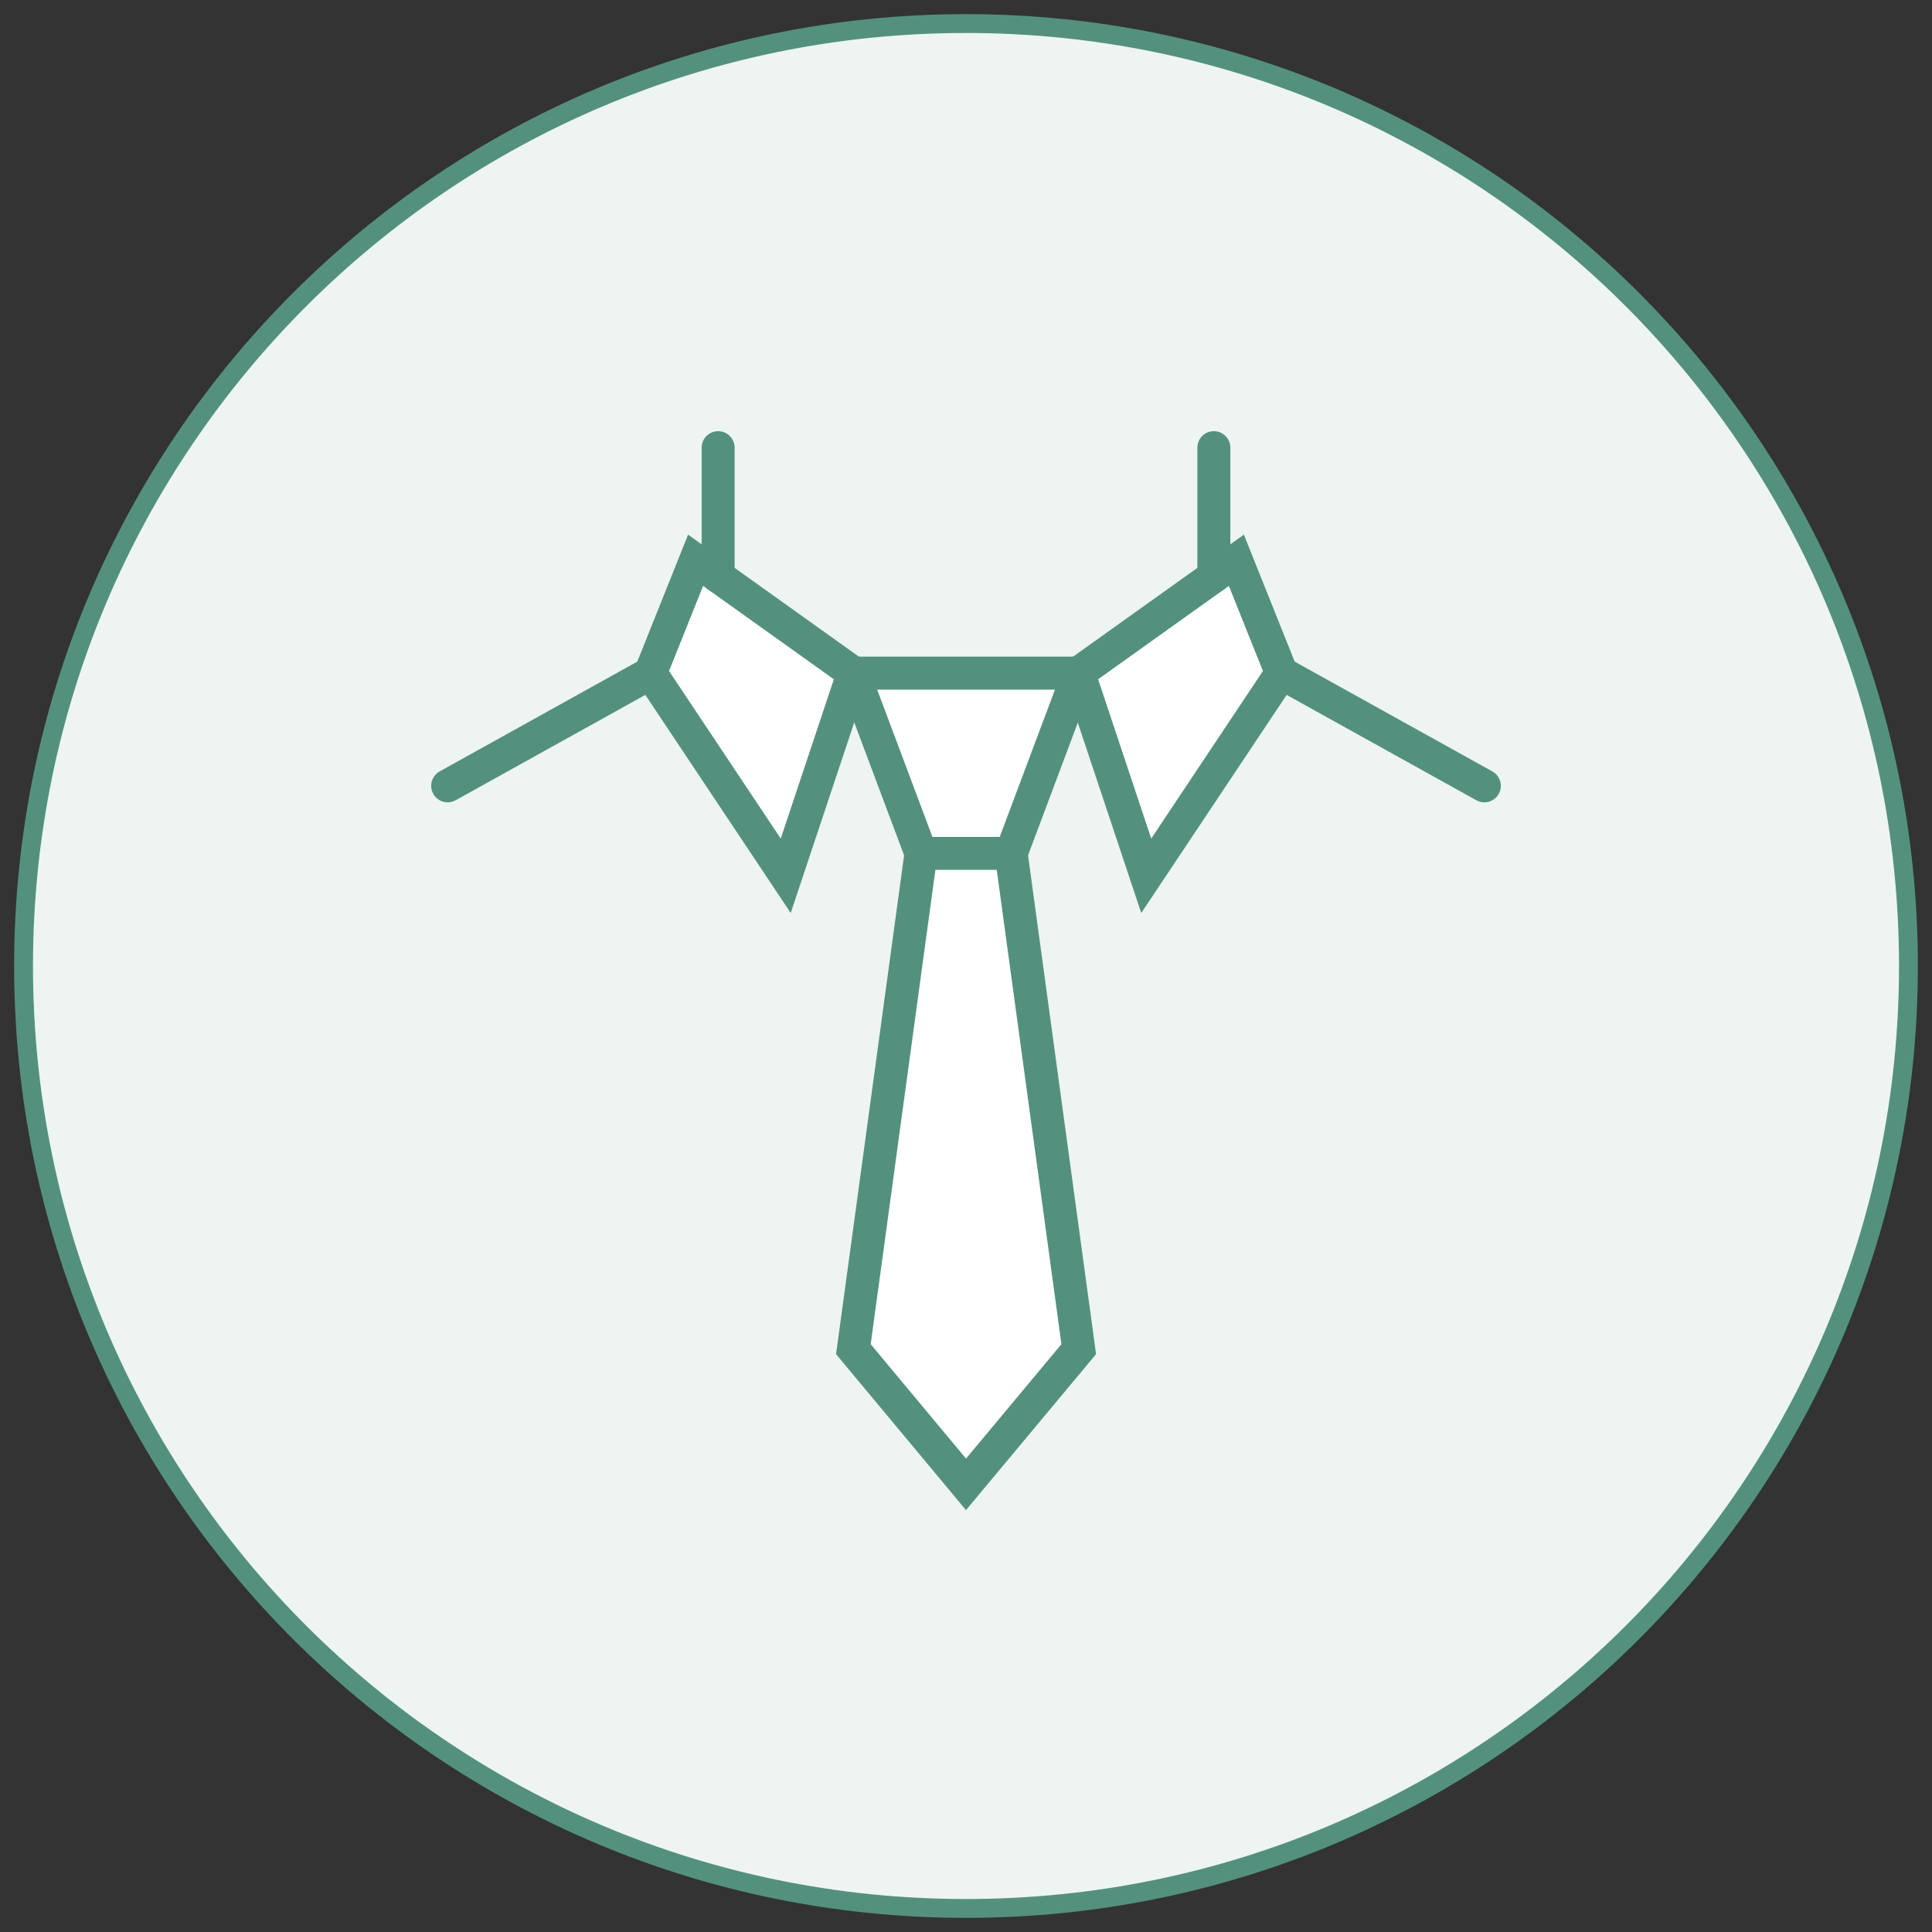 <?xml version="1.0" encoding="UTF-8"?>
<svg id="SVGDoc" width="82" height="82" xmlns="http://www.w3.org/2000/svg" version="1.1" xmlns:xlink="http://www.w3.org/1999/xlink" xmlns:avocode="https://avocode.com/" viewBox="0 0 82 82"><rect x="0" y="0" width="82" height="82" fill="#333333" stroke="none"/><defs></defs><desc>Generated with Avocode.</desc><g><g><title>icon</title><g><title>Oval</title><path d="M41,81c22.091,0 40,-17.909 40,-40c0,-22.091 -17.909,-40 -40,-40c-22.091,0 -40,17.909 -40,40c0,22.091 17.909,40 40,40z" fill="#f6f9f8" fill-opacity="1"></path><path d="M41,81c22.091,0 40,-17.909 40,-40c0,-22.091 -17.909,-40 -40,-40c-22.091,0 -40,17.909 -40,40c0,22.091 17.909,40 40,40z" fill="#53917e" fill-opacity="0.05"></path><path d="M41,81c22.091,0 40,-17.909 40,-40c0,-22.091 -17.909,-40 -40,-40c-22.091,0 -40,17.909 -40,40c0,22.091 17.909,40 40,40z" fill-opacity="0" fill="#ffffff" stroke-dashoffset="0" stroke-dasharray="" stroke-linejoin="miter" stroke-linecap="butt" stroke-opacity="1" stroke="#53917e" stroke-miterlimit="20" stroke-width="0.8"></path></g><g><title>Group 15</title><g><title>Stroke 1</title><path d="M36.22,28.57v0l2.87,7.652v0h3.826v0l2.87,-7.652v0z" fill="#ffffff" fill-opacity="1"></path><path d="M36.22,28.57v0l2.87,7.652v0h3.826v0l2.87,-7.652v0z" fill-opacity="0" fill="#ffffff" stroke-dashoffset="0" stroke-dasharray="" stroke-linejoin="miter" stroke-linecap="round" stroke-opacity="1" stroke="#53917e" stroke-miterlimit="20" stroke-width="1.4"></path></g><g><title>Stroke 2</title><path d="M42.916,36.22v0h-3.826v0l-2.87,21.043v0l4.78,5.737v0l4.785,-5.737v0z" fill="#ffffff" fill-opacity="1"></path><path d="M42.916,36.22v0h-3.826v0l-2.87,21.043v0l4.78,5.737v0l4.785,-5.737v0z" fill-opacity="0" fill="#ffffff" stroke-dashoffset="0" stroke-dasharray="" stroke-linejoin="miter" stroke-linecap="round" stroke-opacity="1" stroke="#53917e" stroke-miterlimit="20" stroke-width="1.4"></path></g><g><title>Stroke 4</title><path d="M36.219,28.562v0l-6.696,-4.782v0l-1.913,4.782v0l5.739,8.609v0z" fill="#ffffff" fill-opacity="1"></path><path d="M36.219,28.562v0l-6.696,-4.782v0l-1.913,4.782v0l5.739,8.609v0z" fill-opacity="0" fill="#ffffff" stroke-dashoffset="0" stroke-dasharray="" stroke-linejoin="miter" stroke-linecap="round" stroke-opacity="1" stroke="#53917e" stroke-miterlimit="20" stroke-width="1.4"></path></g><g><title>Stroke 5</title><path d="M19,33.353l8.609,-4.782" fill-opacity="0" fill="#ffffff" stroke-dashoffset="0" stroke-dasharray="" stroke-linejoin="miter" stroke-linecap="round" stroke-opacity="1" stroke="#53917e" stroke-miterlimit="20" stroke-width="1.4"></path></g><g><title>Stroke 7</title><path d="M63,33.353l-8.61,-4.782" fill-opacity="0" fill="#ffffff" stroke-dashoffset="0" stroke-dasharray="" stroke-linejoin="miter" stroke-linecap="round" stroke-opacity="1" stroke="#53917e" stroke-miterlimit="20" stroke-width="1.4"></path></g><g><title>Stroke 9</title><path d="M30.48,19v5.466" fill-opacity="0" fill="#ffffff" stroke-dashoffset="0" stroke-dasharray="" stroke-linejoin="miter" stroke-linecap="round" stroke-opacity="1" stroke="#53917e" stroke-miterlimit="20" stroke-width="1.4"></path></g><g><title>Stroke 12</title><path d="M45.78,28.562v0l6.696,-4.782v0l1.913,4.782v0l-5.739,8.609v0z" fill="#ffffff" fill-opacity="1"></path><path d="M45.78,28.562v0l6.696,-4.782v0l1.913,4.782v0l-5.739,8.609v0z" fill-opacity="0" fill="#ffffff" stroke-dashoffset="0" stroke-dasharray="" stroke-linejoin="miter" stroke-linecap="round" stroke-opacity="1" stroke="#53917e" stroke-miterlimit="20" stroke-width="1.4"></path></g><g><title>Stroke 13</title><path d="M51.52,19v5.466" fill-opacity="0" fill="#ffffff" stroke-dashoffset="0" stroke-dasharray="" stroke-linejoin="miter" stroke-linecap="round" stroke-opacity="1" stroke="#53917e" stroke-miterlimit="20" stroke-width="1.4"></path></g></g></g></g></svg>